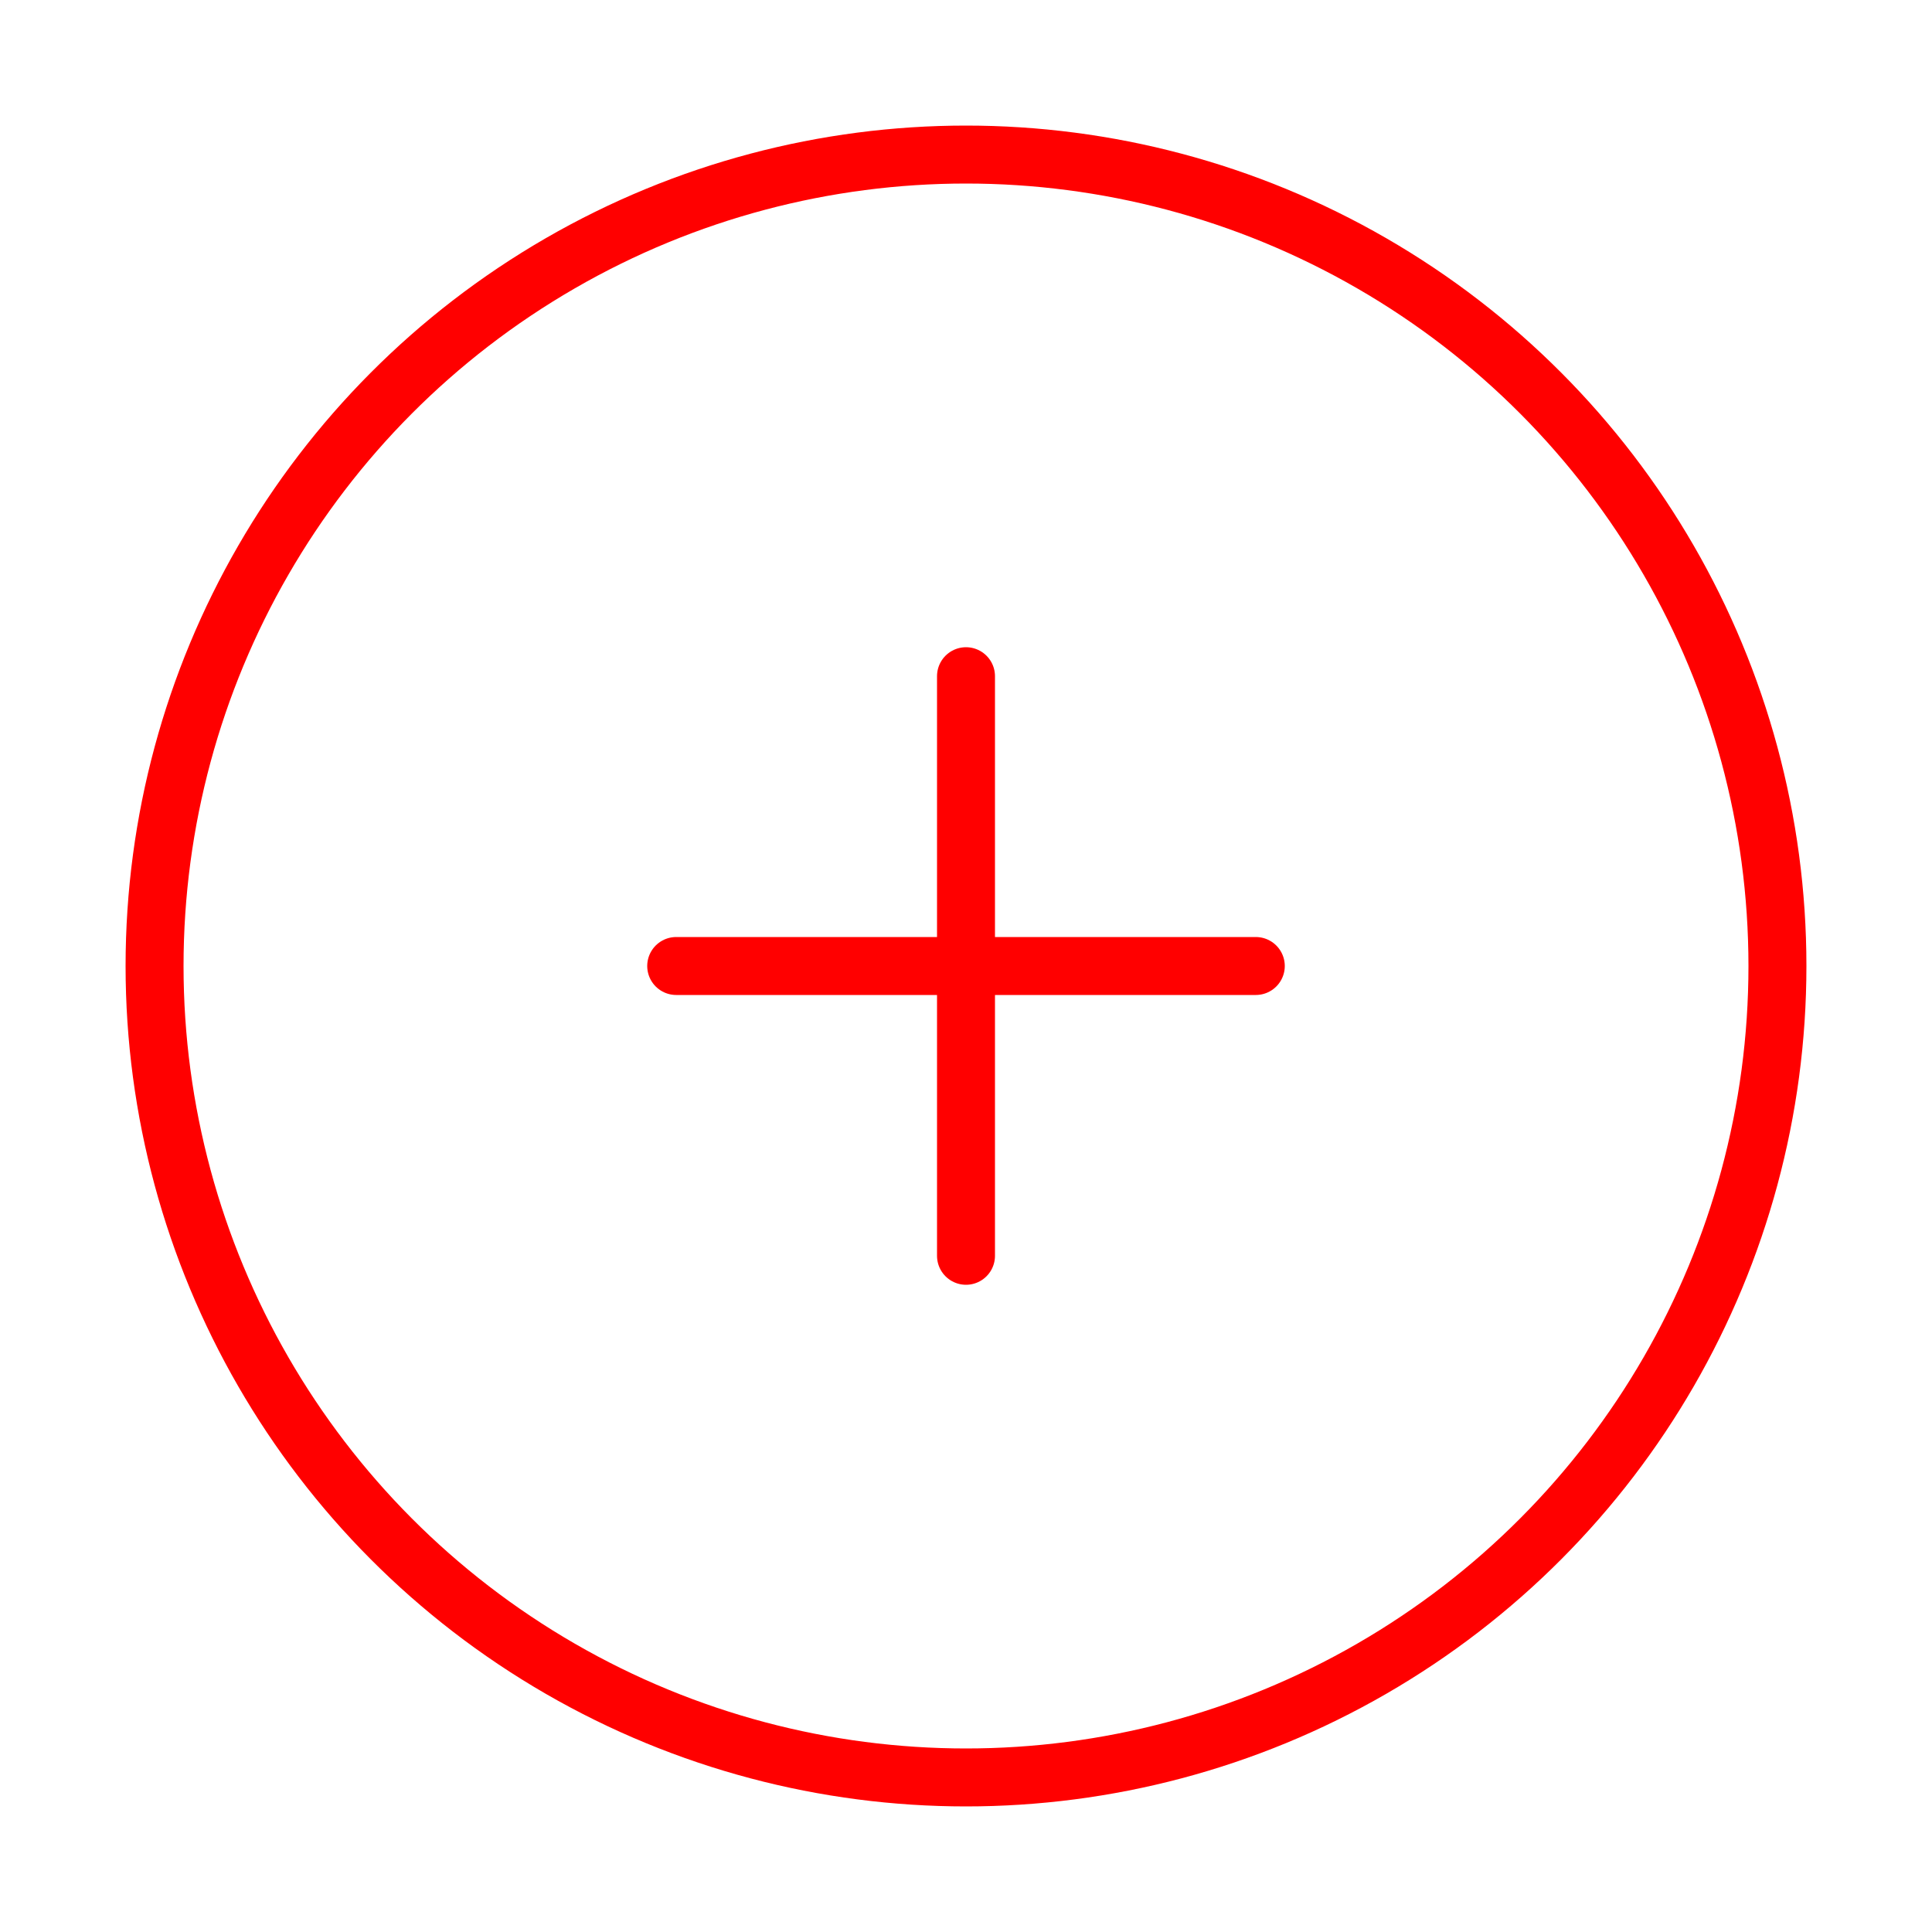 <svg xmlns="http://www.w3.org/2000/svg" viewBox="0 0 100 100" height="100">
    <circle cx="50" cy="50" r="42" fill="none" stroke-width="3" stroke="red"/>
    <line x1="35" y1="50" x2="65" y2="50" stroke-width="3" stroke="red" stroke-linecap="round"/>
    <line x1="50" y1="35" x2="50" y2="65" stroke-width="3" stroke="red" stroke-linecap="round"/>
</svg>